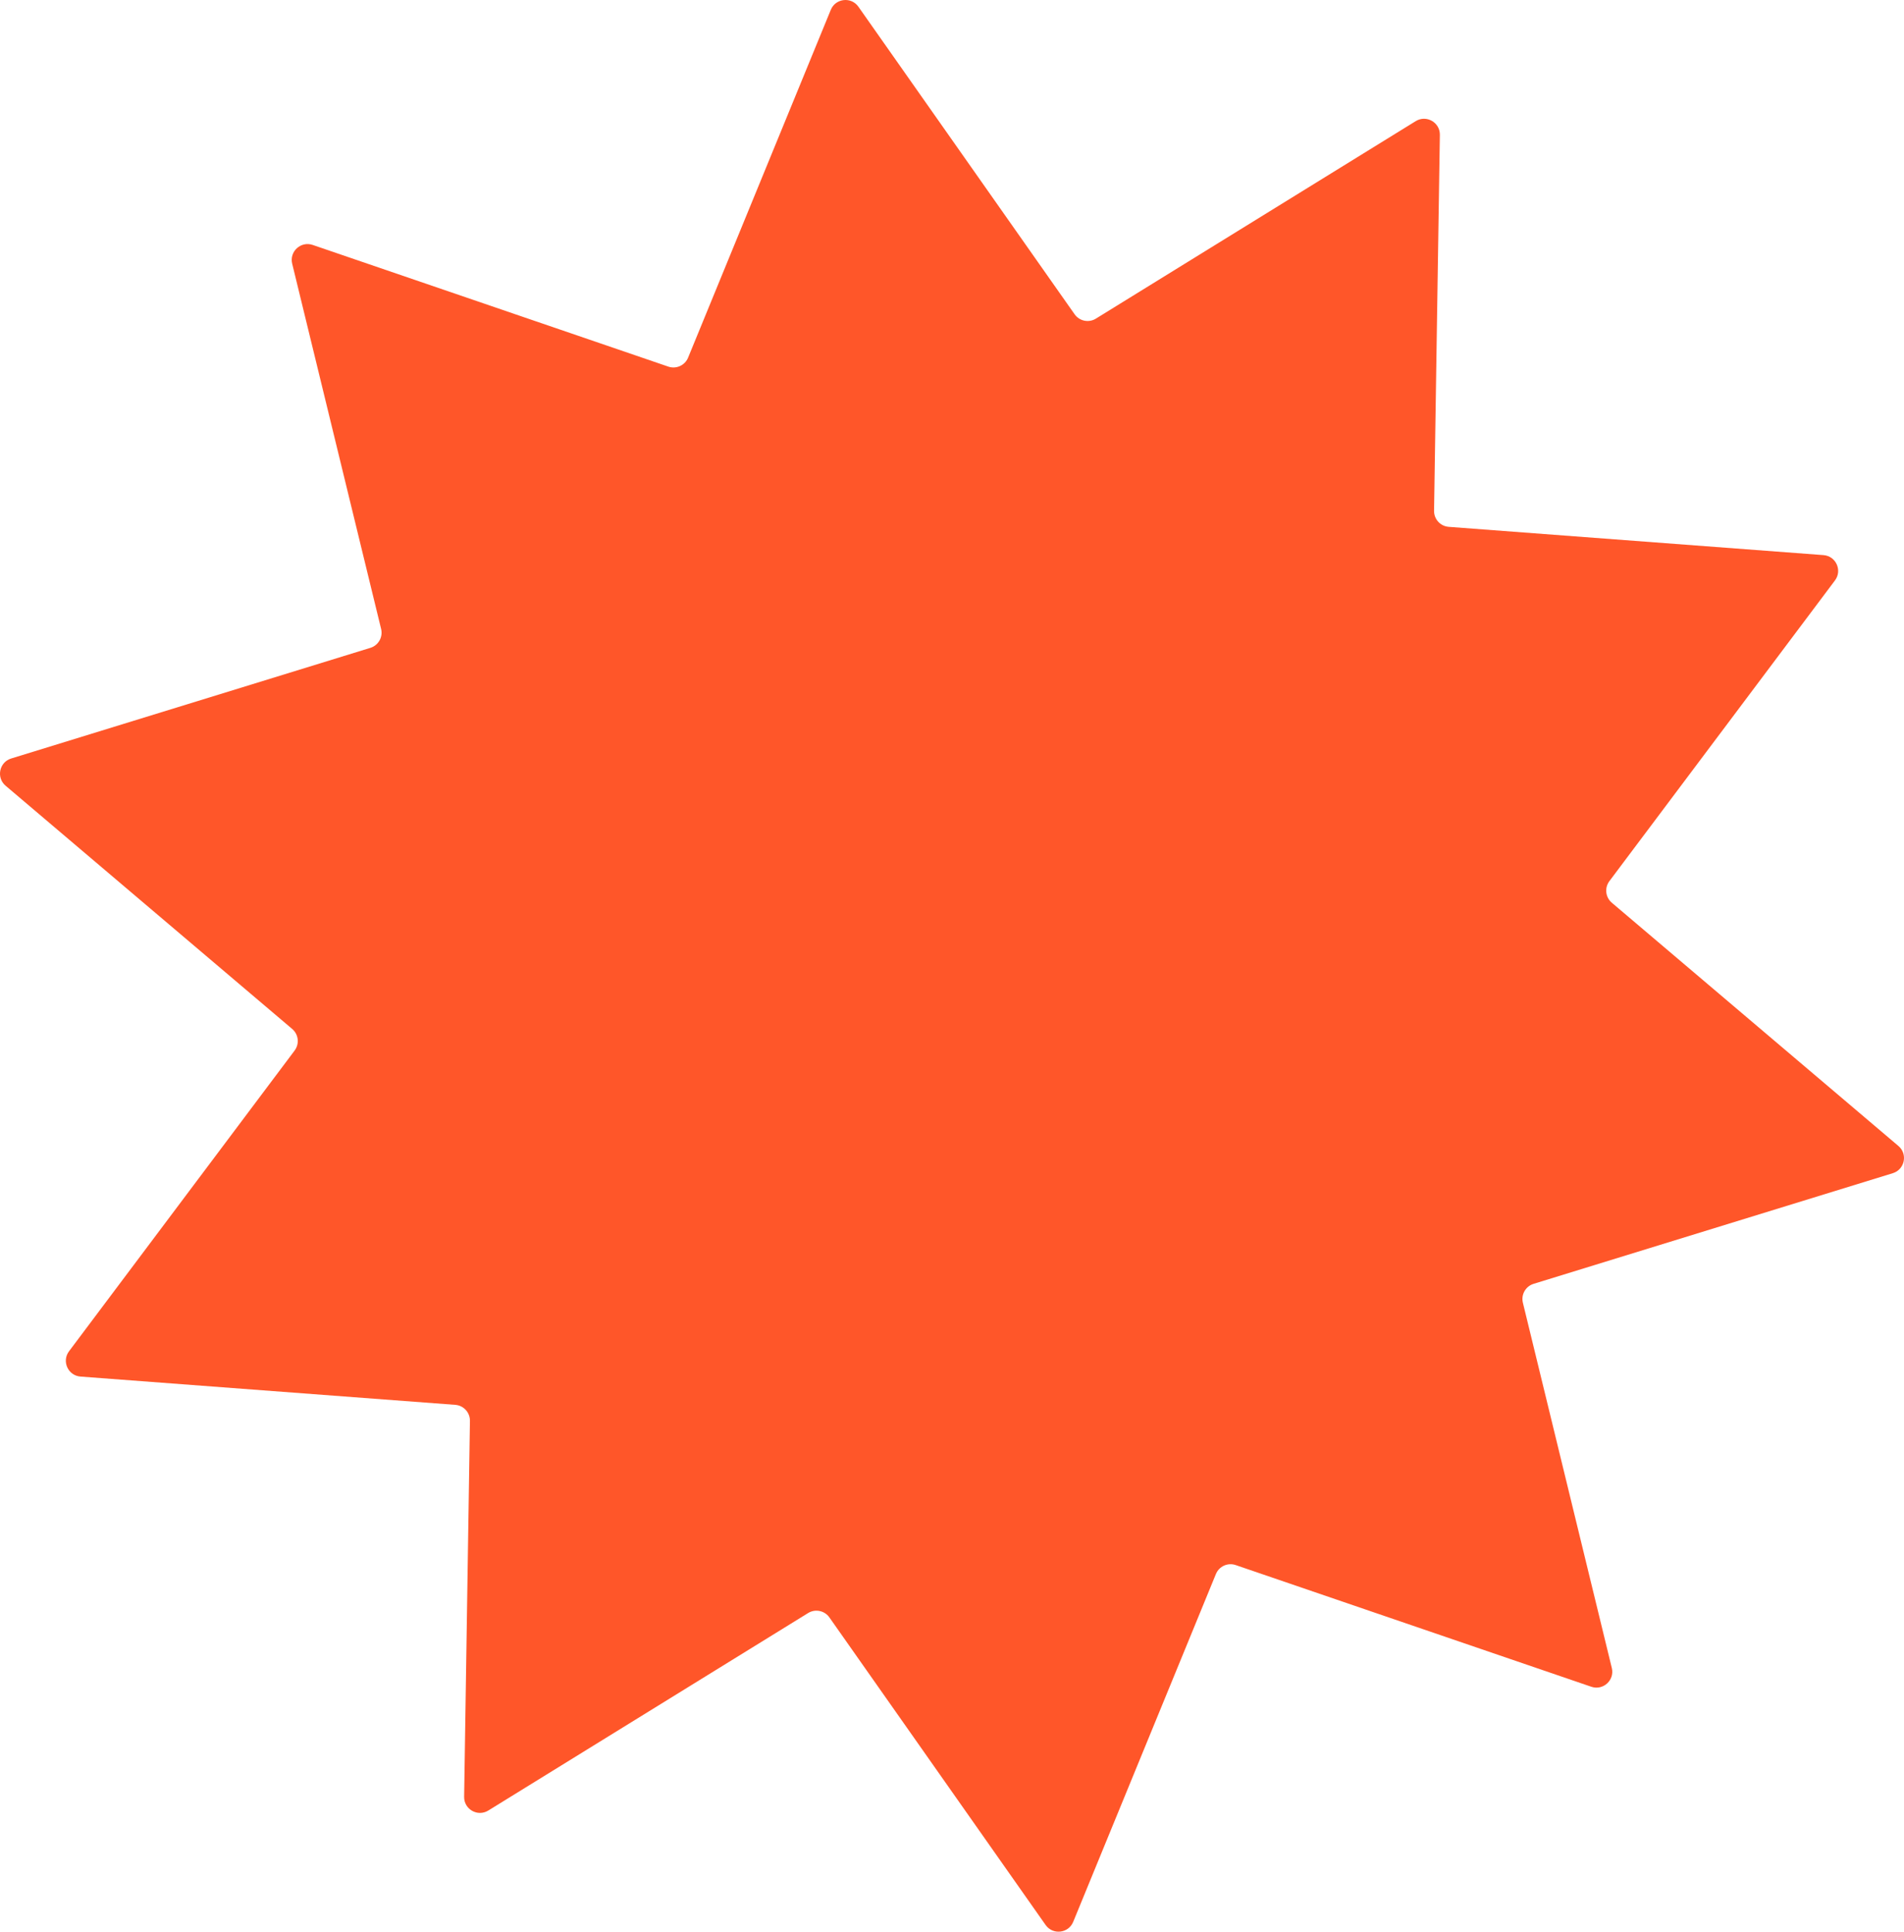 <?xml version="1.0" encoding="UTF-8"?> <svg xmlns="http://www.w3.org/2000/svg" width="345" height="350" viewBox="0 0 345 350" fill="none"> <path d="M256.521 21.946C258.451 20.755 260.935 22.166 260.9 24.433L259.849 92.526C259.825 94.045 260.989 95.319 262.503 95.433L330.412 100.555C332.673 100.725 333.853 103.327 332.492 105.14L291.618 159.611C290.706 160.826 290.898 162.54 292.056 163.523L343.985 207.582C345.714 209.049 345.14 211.847 342.973 212.515L277.887 232.557C276.436 233.004 275.584 234.504 275.943 235.98L292.057 302.147C292.594 304.351 290.484 306.277 288.339 305.543L223.903 283.501C222.466 283.01 220.895 283.723 220.318 285.128L194.462 348.13C193.601 350.228 190.762 350.546 189.458 348.691L150.284 292.985C149.411 291.743 147.72 291.396 146.428 292.193L88.478 327.965C86.549 329.157 84.065 327.746 84.1 325.478L85.151 257.385C85.175 255.867 84.011 254.592 82.497 254.478L14.588 249.357C12.327 249.186 11.147 246.585 12.508 244.771L53.382 190.3C54.294 189.085 54.102 187.371 52.944 186.388L1.015 142.329C-0.714 140.862 -0.14 138.064 2.027 137.396L67.112 117.354C68.564 116.907 69.416 115.407 69.057 113.931L52.943 47.764C52.406 45.561 54.516 43.634 56.661 44.368L121.097 66.41C122.534 66.901 124.105 66.189 124.682 64.783L150.538 1.781C151.399 -0.316 154.238 -0.635 155.542 1.22L194.716 56.926C195.589 58.169 197.28 58.516 198.572 57.718L256.521 21.946Z" fill="#FF5629"></path> </svg> 